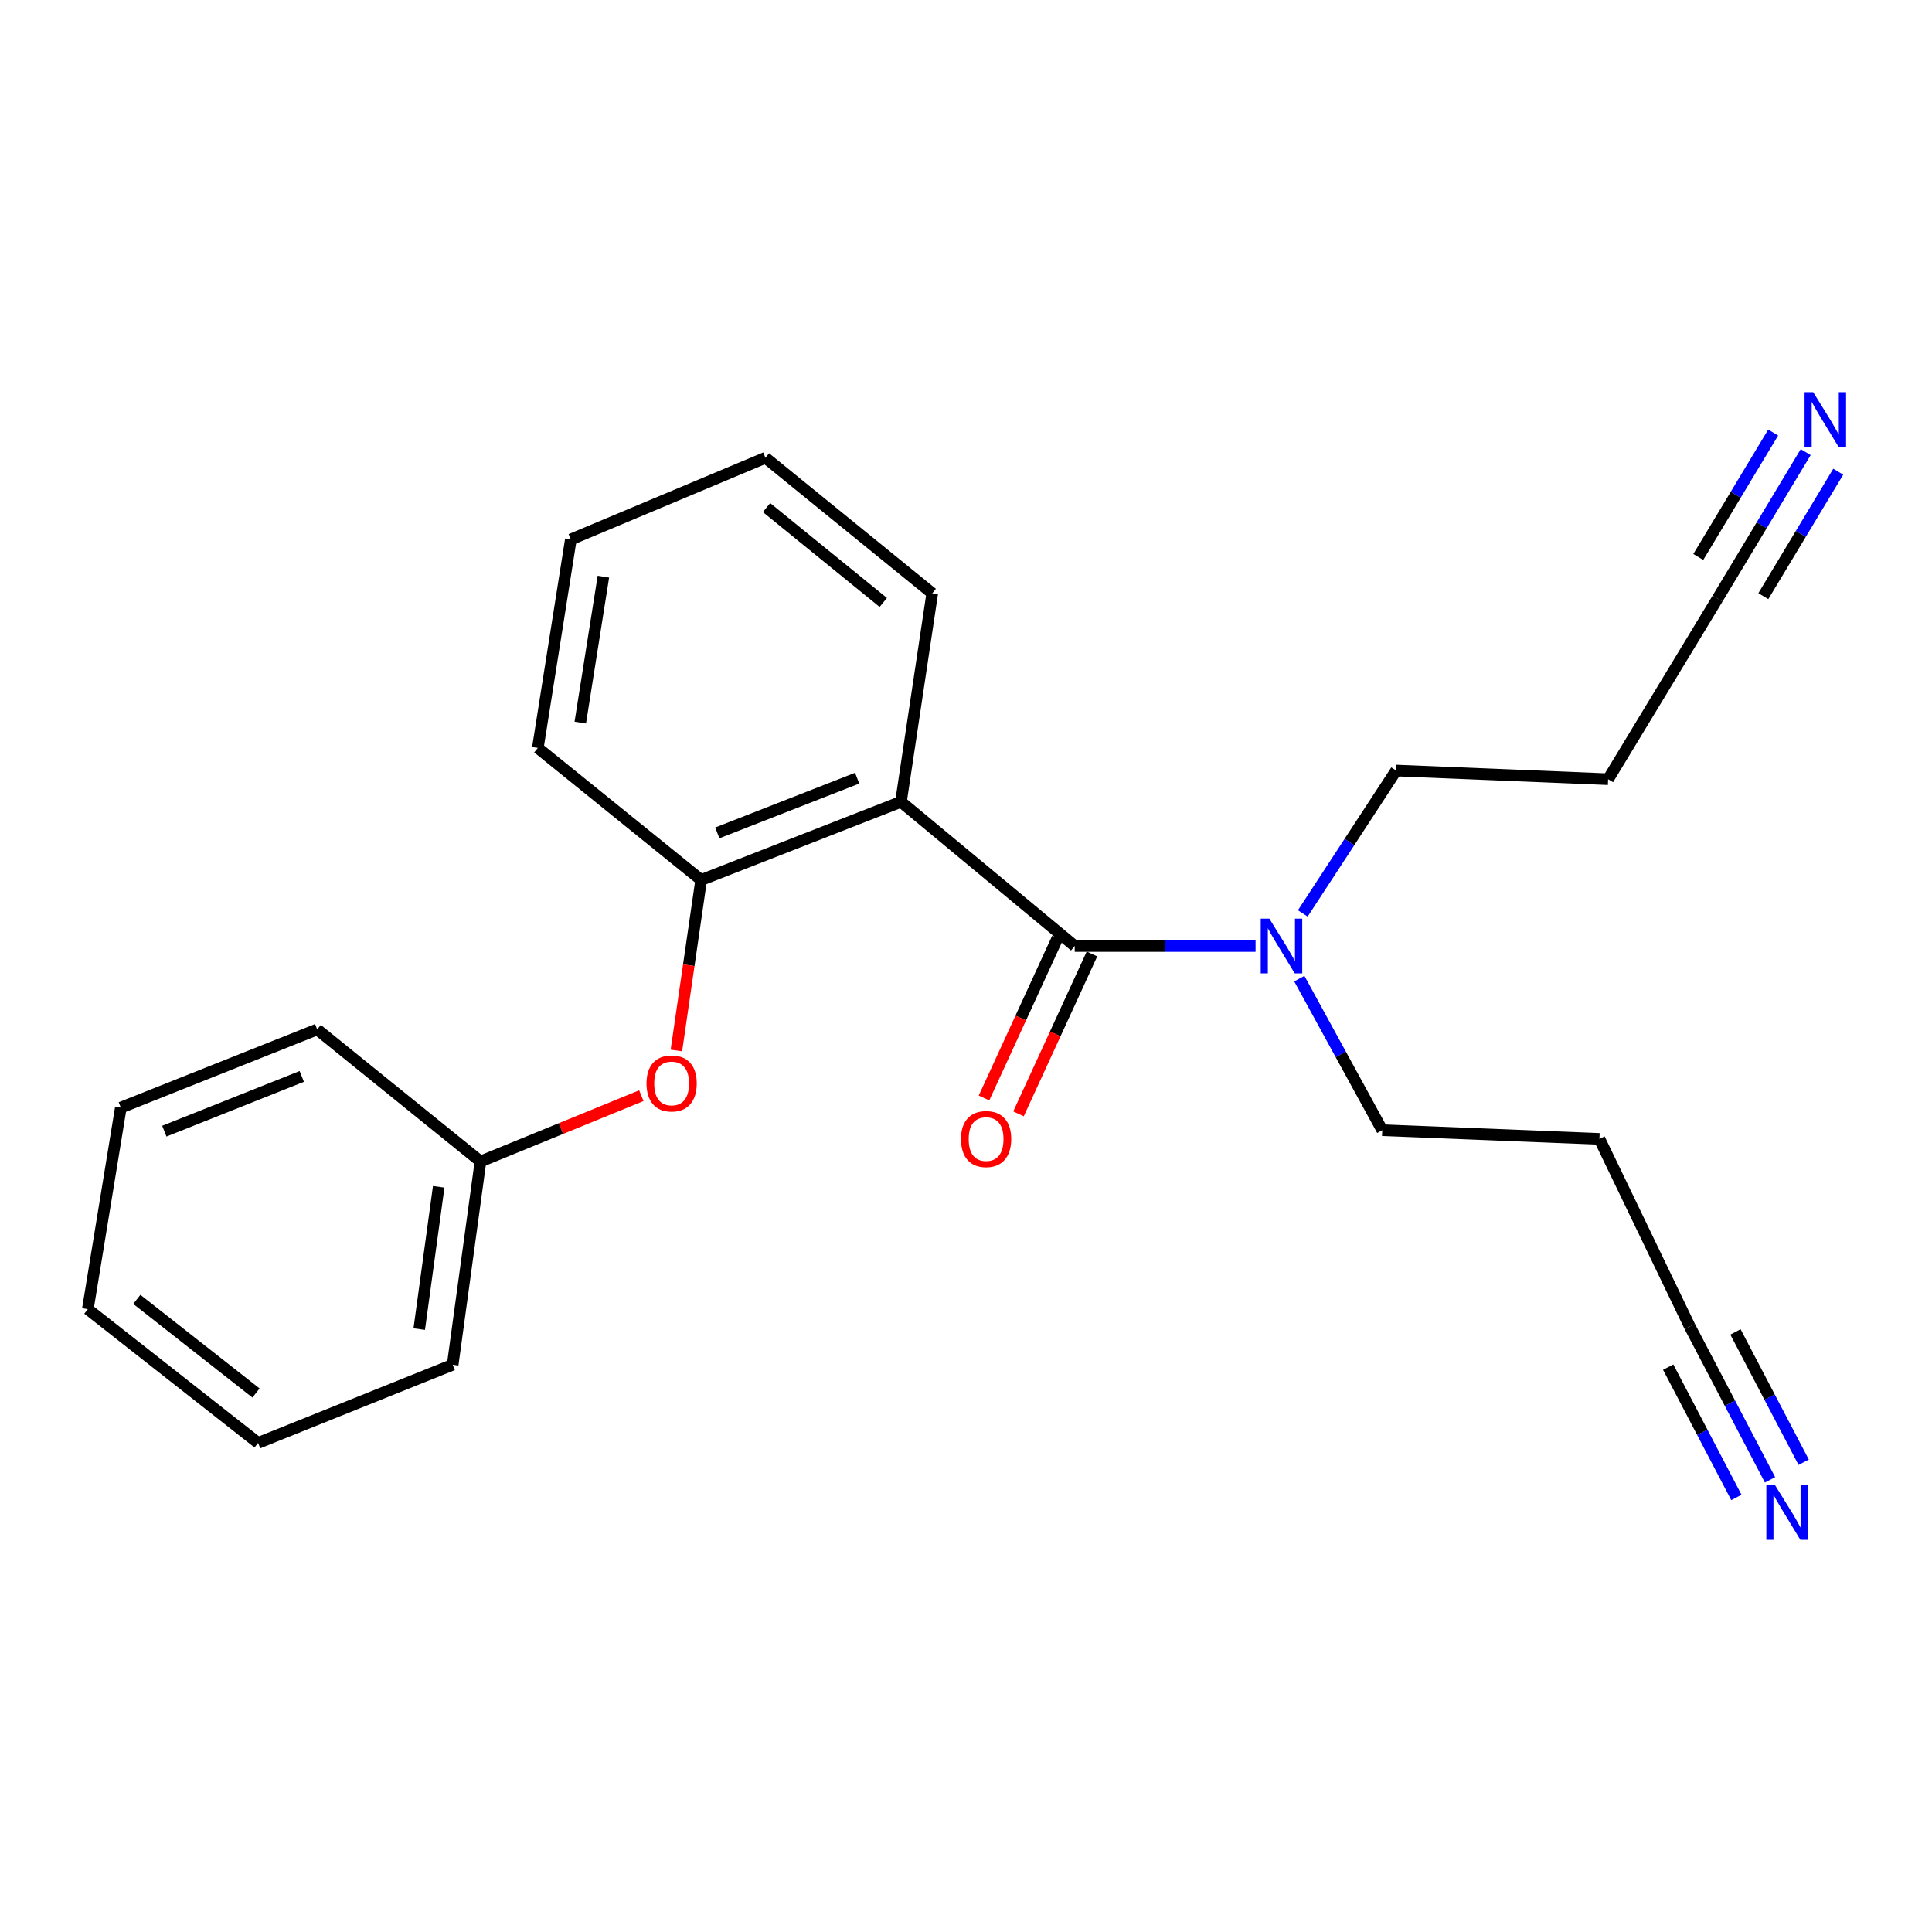 <?xml version='1.0' encoding='iso-8859-1'?>
<svg version='1.1' baseProfile='full'
              xmlns='http://www.w3.org/2000/svg'
                      xmlns:rdkit='http://www.rdkit.org/xml'
                      xmlns:xlink='http://www.w3.org/1999/xlink'
                  xml:space='preserve'
width='1000px' height='1000px' viewBox='0 0 1000 1000'>
<!-- END OF HEADER -->
<rect style='opacity:1.0;fill:#FFFFFF;stroke:none' width='1000' height='1000' x='0' y='0'> </rect>
<path class='bond-0' d='M 466.338,415.011 L 556.273,489.66' style='fill:none;fill-rule:evenodd;stroke:#000000;stroke-width:6px;stroke-linecap:butt;stroke-linejoin:miter;stroke-opacity:1' />
<path class='bond-1' d='M 466.338,415.011 L 362.919,455.486' style='fill:none;fill-rule:evenodd;stroke:#000000;stroke-width:6px;stroke-linecap:butt;stroke-linejoin:miter;stroke-opacity:1' />
<path class='bond-1' d='M 443.662,402.781 L 371.269,431.113' style='fill:none;fill-rule:evenodd;stroke:#000000;stroke-width:6px;stroke-linecap:butt;stroke-linejoin:miter;stroke-opacity:1' />
<path class='bond-2' d='M 466.338,415.011 L 482.53,307.093' style='fill:none;fill-rule:evenodd;stroke:#000000;stroke-width:6px;stroke-linecap:butt;stroke-linejoin:miter;stroke-opacity:1' />
<path class='bond-3' d='M 556.273,489.66 L 603.076,489.66' style='fill:none;fill-rule:evenodd;stroke:#000000;stroke-width:6px;stroke-linecap:butt;stroke-linejoin:miter;stroke-opacity:1' />
<path class='bond-3' d='M 603.076,489.66 L 649.88,489.66' style='fill:none;fill-rule:evenodd;stroke:#0000FF;stroke-width:6px;stroke-linecap:butt;stroke-linejoin:miter;stroke-opacity:1' />
<path class='bond-4' d='M 547.344,485.558 L 528.33,526.938' style='fill:none;fill-rule:evenodd;stroke:#000000;stroke-width:6px;stroke-linecap:butt;stroke-linejoin:miter;stroke-opacity:1' />
<path class='bond-4' d='M 528.33,526.938 L 509.317,568.318' style='fill:none;fill-rule:evenodd;stroke:#FF0000;stroke-width:6px;stroke-linecap:butt;stroke-linejoin:miter;stroke-opacity:1' />
<path class='bond-4' d='M 565.202,493.763 L 546.189,535.143' style='fill:none;fill-rule:evenodd;stroke:#000000;stroke-width:6px;stroke-linecap:butt;stroke-linejoin:miter;stroke-opacity:1' />
<path class='bond-4' d='M 546.189,535.143 L 527.175,576.524' style='fill:none;fill-rule:evenodd;stroke:#FF0000;stroke-width:6px;stroke-linecap:butt;stroke-linejoin:miter;stroke-opacity:1' />
<path class='bond-5' d='M 362.919,455.486 L 356.509,499.607' style='fill:none;fill-rule:evenodd;stroke:#000000;stroke-width:6px;stroke-linecap:butt;stroke-linejoin:miter;stroke-opacity:1' />
<path class='bond-5' d='M 356.509,499.607 L 350.099,543.728' style='fill:none;fill-rule:evenodd;stroke:#FF0000;stroke-width:6px;stroke-linecap:butt;stroke-linejoin:miter;stroke-opacity:1' />
<path class='bond-6' d='M 362.919,455.486 L 278.377,387.136' style='fill:none;fill-rule:evenodd;stroke:#000000;stroke-width:6px;stroke-linecap:butt;stroke-linejoin:miter;stroke-opacity:1' />
<path class='bond-7' d='M 934.632,234.021 L 911.827,271.906' style='fill:none;fill-rule:evenodd;stroke:#0000FF;stroke-width:6px;stroke-linecap:butt;stroke-linejoin:miter;stroke-opacity:1' />
<path class='bond-7' d='M 911.827,271.906 L 889.023,309.79' style='fill:none;fill-rule:evenodd;stroke:#000000;stroke-width:6px;stroke-linecap:butt;stroke-linejoin:miter;stroke-opacity:1' />
<path class='bond-7' d='M 917.794,223.886 L 898.41,256.087' style='fill:none;fill-rule:evenodd;stroke:#0000FF;stroke-width:6px;stroke-linecap:butt;stroke-linejoin:miter;stroke-opacity:1' />
<path class='bond-7' d='M 898.41,256.087 L 879.026,288.289' style='fill:none;fill-rule:evenodd;stroke:#000000;stroke-width:6px;stroke-linecap:butt;stroke-linejoin:miter;stroke-opacity:1' />
<path class='bond-7' d='M 951.47,244.157 L 932.086,276.359' style='fill:none;fill-rule:evenodd;stroke:#0000FF;stroke-width:6px;stroke-linecap:butt;stroke-linejoin:miter;stroke-opacity:1' />
<path class='bond-7' d='M 932.086,276.359 L 912.702,308.561' style='fill:none;fill-rule:evenodd;stroke:#000000;stroke-width:6px;stroke-linecap:butt;stroke-linejoin:miter;stroke-opacity:1' />
<path class='bond-8' d='M 916.167,765.966 L 895.399,726.286' style='fill:none;fill-rule:evenodd;stroke:#0000FF;stroke-width:6px;stroke-linecap:butt;stroke-linejoin:miter;stroke-opacity:1' />
<path class='bond-8' d='M 895.399,726.286 L 874.632,686.607' style='fill:none;fill-rule:evenodd;stroke:#000000;stroke-width:6px;stroke-linecap:butt;stroke-linejoin:miter;stroke-opacity:1' />
<path class='bond-8' d='M 933.579,756.853 L 915.927,723.125' style='fill:none;fill-rule:evenodd;stroke:#0000FF;stroke-width:6px;stroke-linecap:butt;stroke-linejoin:miter;stroke-opacity:1' />
<path class='bond-8' d='M 915.927,723.125 L 898.275,689.397' style='fill:none;fill-rule:evenodd;stroke:#000000;stroke-width:6px;stroke-linecap:butt;stroke-linejoin:miter;stroke-opacity:1' />
<path class='bond-8' d='M 898.754,775.079 L 881.102,741.352' style='fill:none;fill-rule:evenodd;stroke:#0000FF;stroke-width:6px;stroke-linecap:butt;stroke-linejoin:miter;stroke-opacity:1' />
<path class='bond-8' d='M 881.102,741.352 L 863.45,707.624' style='fill:none;fill-rule:evenodd;stroke:#000000;stroke-width:6px;stroke-linecap:butt;stroke-linejoin:miter;stroke-opacity:1' />
<path class='bond-9' d='M 889.023,309.79 L 832.367,403.317' style='fill:none;fill-rule:evenodd;stroke:#000000;stroke-width:6px;stroke-linecap:butt;stroke-linejoin:miter;stroke-opacity:1' />
<path class='bond-10' d='M 874.632,686.607 L 827.868,589.487' style='fill:none;fill-rule:evenodd;stroke:#000000;stroke-width:6px;stroke-linecap:butt;stroke-linejoin:miter;stroke-opacity:1' />
<path class='bond-11' d='M 674.32,472.788 L 698.484,435.809' style='fill:none;fill-rule:evenodd;stroke:#0000FF;stroke-width:6px;stroke-linecap:butt;stroke-linejoin:miter;stroke-opacity:1' />
<path class='bond-11' d='M 698.484,435.809 L 722.648,398.83' style='fill:none;fill-rule:evenodd;stroke:#000000;stroke-width:6px;stroke-linecap:butt;stroke-linejoin:miter;stroke-opacity:1' />
<path class='bond-12' d='M 672.529,506.537 L 693.991,545.763' style='fill:none;fill-rule:evenodd;stroke:#0000FF;stroke-width:6px;stroke-linecap:butt;stroke-linejoin:miter;stroke-opacity:1' />
<path class='bond-12' d='M 693.991,545.763 L 715.452,584.989' style='fill:none;fill-rule:evenodd;stroke:#000000;stroke-width:6px;stroke-linecap:butt;stroke-linejoin:miter;stroke-opacity:1' />
<path class='bond-13' d='M 331.961,567.116 L 290.331,584.143' style='fill:none;fill-rule:evenodd;stroke:#FF0000;stroke-width:6px;stroke-linecap:butt;stroke-linejoin:miter;stroke-opacity:1' />
<path class='bond-13' d='M 290.331,584.143 L 248.701,601.17' style='fill:none;fill-rule:evenodd;stroke:#000000;stroke-width:6px;stroke-linecap:butt;stroke-linejoin:miter;stroke-opacity:1' />
<path class='bond-14' d='M 827.868,589.487 L 715.452,584.989' style='fill:none;fill-rule:evenodd;stroke:#000000;stroke-width:6px;stroke-linecap:butt;stroke-linejoin:miter;stroke-opacity:1' />
<path class='bond-15' d='M 832.367,403.317 L 722.648,398.83' style='fill:none;fill-rule:evenodd;stroke:#000000;stroke-width:6px;stroke-linecap:butt;stroke-linejoin:miter;stroke-opacity:1' />
<path class='bond-16' d='M 248.701,601.17 L 234.31,706.391' style='fill:none;fill-rule:evenodd;stroke:#000000;stroke-width:6px;stroke-linecap:butt;stroke-linejoin:miter;stroke-opacity:1' />
<path class='bond-16' d='M 227.07,614.29 L 216.997,687.945' style='fill:none;fill-rule:evenodd;stroke:#000000;stroke-width:6px;stroke-linecap:butt;stroke-linejoin:miter;stroke-opacity:1' />
<path class='bond-17' d='M 248.701,601.17 L 164.171,532.821' style='fill:none;fill-rule:evenodd;stroke:#000000;stroke-width:6px;stroke-linecap:butt;stroke-linejoin:miter;stroke-opacity:1' />
<path class='bond-18' d='M 482.53,307.093 L 396.198,236.943' style='fill:none;fill-rule:evenodd;stroke:#000000;stroke-width:6px;stroke-linecap:butt;stroke-linejoin:miter;stroke-opacity:1' />
<path class='bond-18' d='M 457.186,311.823 L 396.754,262.718' style='fill:none;fill-rule:evenodd;stroke:#000000;stroke-width:6px;stroke-linecap:butt;stroke-linejoin:miter;stroke-opacity:1' />
<path class='bond-19' d='M 278.377,387.136 L 295.465,279.219' style='fill:none;fill-rule:evenodd;stroke:#000000;stroke-width:6px;stroke-linecap:butt;stroke-linejoin:miter;stroke-opacity:1' />
<path class='bond-19' d='M 300.352,374.022 L 312.313,298.48' style='fill:none;fill-rule:evenodd;stroke:#000000;stroke-width:6px;stroke-linecap:butt;stroke-linejoin:miter;stroke-opacity:1' />
<path class='bond-20' d='M 234.31,706.391 L 133.588,746.865' style='fill:none;fill-rule:evenodd;stroke:#000000;stroke-width:6px;stroke-linecap:butt;stroke-linejoin:miter;stroke-opacity:1' />
<path class='bond-21' d='M 164.171,532.821 L 62.542,573.295' style='fill:none;fill-rule:evenodd;stroke:#000000;stroke-width:6px;stroke-linecap:butt;stroke-linejoin:miter;stroke-opacity:1' />
<path class='bond-21' d='M 156.198,557.15 L 85.058,585.483' style='fill:none;fill-rule:evenodd;stroke:#000000;stroke-width:6px;stroke-linecap:butt;stroke-linejoin:miter;stroke-opacity:1' />
<path class='bond-22' d='M 396.198,236.943 L 295.465,279.219' style='fill:none;fill-rule:evenodd;stroke:#000000;stroke-width:6px;stroke-linecap:butt;stroke-linejoin:miter;stroke-opacity:1' />
<path class='bond-23' d='M 62.542,573.295 L 45.455,677.621' style='fill:none;fill-rule:evenodd;stroke:#000000;stroke-width:6px;stroke-linecap:butt;stroke-linejoin:miter;stroke-opacity:1' />
<path class='bond-24' d='M 133.588,746.865 L 45.455,677.621' style='fill:none;fill-rule:evenodd;stroke:#000000;stroke-width:6px;stroke-linecap:butt;stroke-linejoin:miter;stroke-opacity:1' />
<path class='bond-24' d='M 132.51,721.025 L 70.816,672.554' style='fill:none;fill-rule:evenodd;stroke:#000000;stroke-width:6px;stroke-linecap:butt;stroke-linejoin:miter;stroke-opacity:1' />
<path  class='atom-3' d='M 938.523 202.998
L 947.803 217.998
Q 948.723 219.478, 950.203 222.158
Q 951.683 224.838, 951.763 224.998
L 951.763 202.998
L 955.523 202.998
L 955.523 231.318
L 951.643 231.318
L 941.683 214.918
Q 940.523 212.998, 939.283 210.798
Q 938.083 208.598, 937.723 207.918
L 937.723 231.318
L 934.043 231.318
L 934.043 202.998
L 938.523 202.998
' fill='#0000FF'/>
<path  class='atom-4' d='M 918.739 768.682
L 928.019 783.682
Q 928.939 785.162, 930.419 787.842
Q 931.899 790.522, 931.979 790.682
L 931.979 768.682
L 935.739 768.682
L 935.739 797.002
L 931.859 797.002
L 921.899 780.602
Q 920.739 778.682, 919.499 776.482
Q 918.299 774.282, 917.939 773.602
L 917.939 797.002
L 914.259 797.002
L 914.259 768.682
L 918.739 768.682
' fill='#0000FF'/>
<path  class='atom-7' d='M 657.035 475.5
L 666.315 490.5
Q 667.235 491.98, 668.715 494.66
Q 670.195 497.34, 670.275 497.5
L 670.275 475.5
L 674.035 475.5
L 674.035 503.82
L 670.155 503.82
L 660.195 487.42
Q 659.035 485.5, 657.795 483.3
Q 656.595 481.1, 656.235 480.42
L 656.235 503.82
L 652.555 503.82
L 652.555 475.5
L 657.035 475.5
' fill='#0000FF'/>
<path  class='atom-8' d='M 334.633 560.786
Q 334.633 553.986, 337.993 550.186
Q 341.353 546.386, 347.633 546.386
Q 353.913 546.386, 357.273 550.186
Q 360.633 553.986, 360.633 560.786
Q 360.633 567.666, 357.233 571.586
Q 353.833 575.466, 347.633 575.466
Q 341.393 575.466, 337.993 571.586
Q 334.633 567.706, 334.633 560.786
M 347.633 572.266
Q 351.953 572.266, 354.273 569.386
Q 356.633 566.466, 356.633 560.786
Q 356.633 555.226, 354.273 552.426
Q 351.953 549.586, 347.633 549.586
Q 343.313 549.586, 340.953 552.386
Q 338.633 555.186, 338.633 560.786
Q 338.633 566.506, 340.953 569.386
Q 343.313 572.266, 347.633 572.266
' fill='#FF0000'/>
<path  class='atom-9' d='M 497.405 589.567
Q 497.405 582.767, 500.765 578.967
Q 504.125 575.167, 510.405 575.167
Q 516.685 575.167, 520.045 578.967
Q 523.405 582.767, 523.405 589.567
Q 523.405 596.447, 520.005 600.367
Q 516.605 604.247, 510.405 604.247
Q 504.165 604.247, 500.765 600.367
Q 497.405 596.487, 497.405 589.567
M 510.405 601.047
Q 514.725 601.047, 517.045 598.167
Q 519.405 595.247, 519.405 589.567
Q 519.405 584.007, 517.045 581.207
Q 514.725 578.367, 510.405 578.367
Q 506.085 578.367, 503.725 581.167
Q 501.405 583.967, 501.405 589.567
Q 501.405 595.287, 503.725 598.167
Q 506.085 601.047, 510.405 601.047
' fill='#FF0000'/>
</svg>
